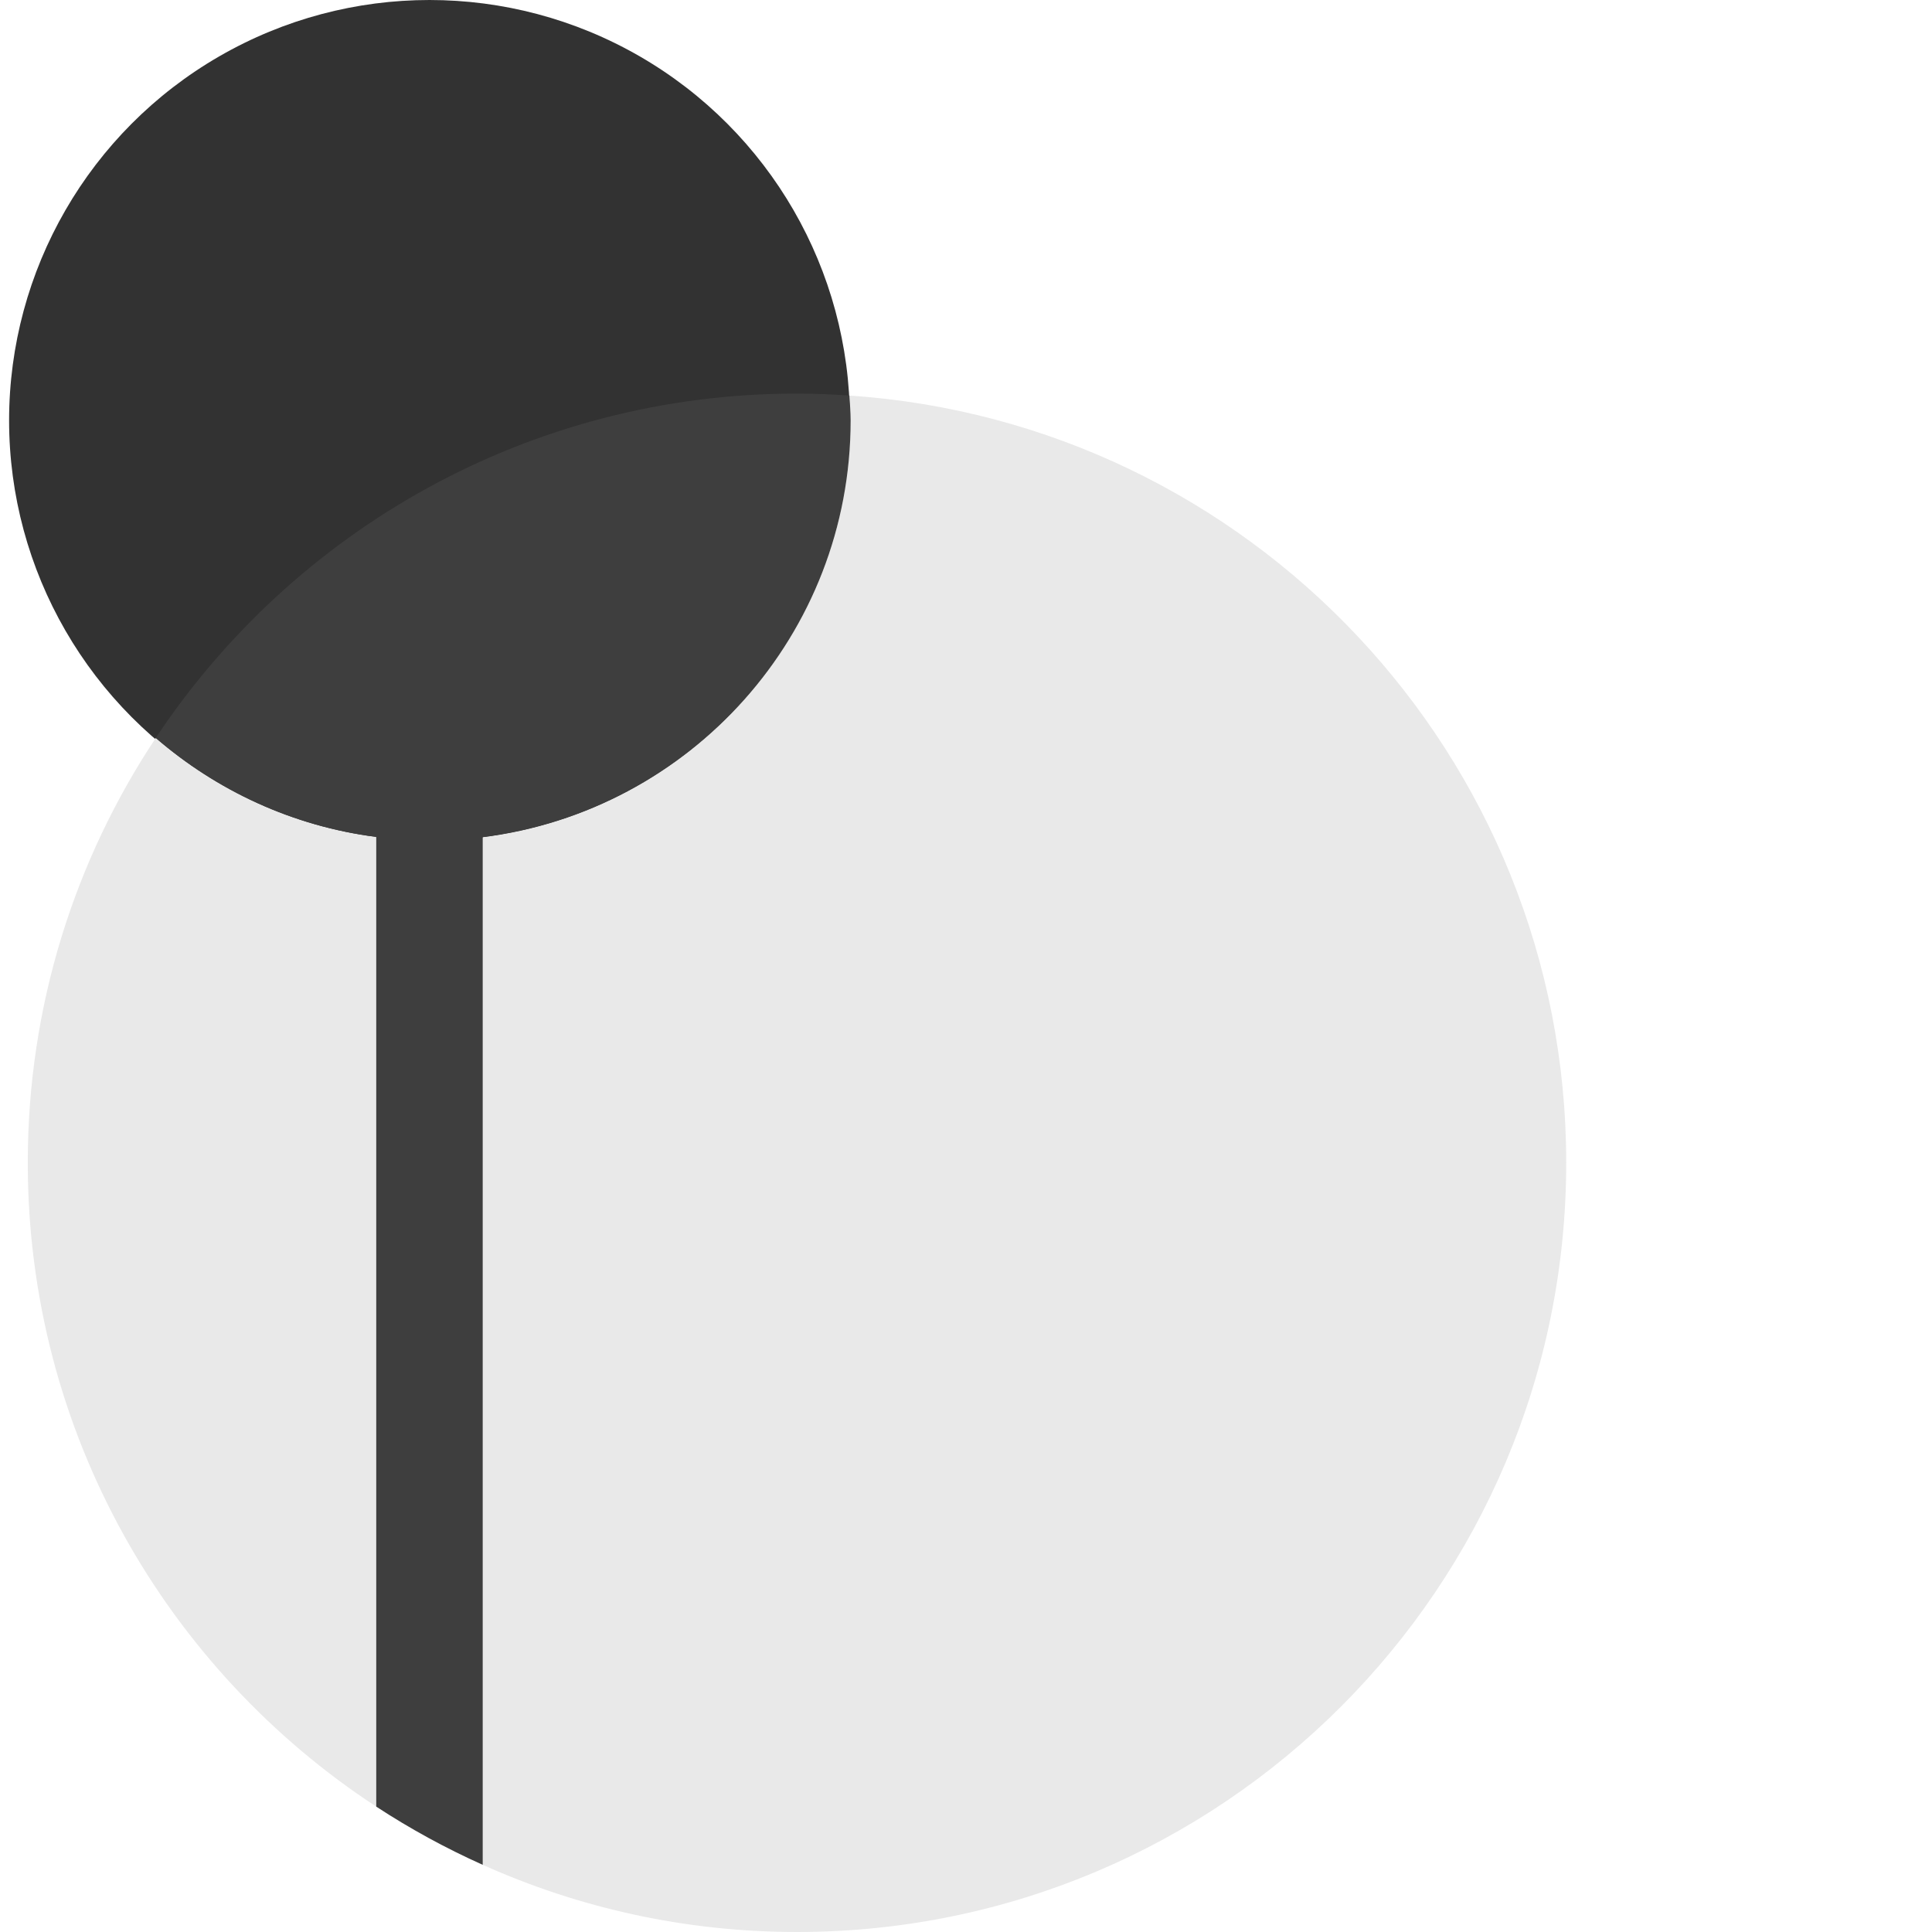 <svg xmlns="http://www.w3.org/2000/svg" xml:space="preserve" viewBox="0 0 72 72">
  <circle cx="16.006" cy="15.667" r="15.667" fill="#323232"/>
  <path fill="#E9E9E9" d="M5.806 27.501c-3.013 4.537-4.771 9.979-4.771 15.832 0 10.043 5.168 18.875 12.986 23.994V31.19c-3.122-.402-5.948-1.731-8.215-3.689zm25.848-12.76c.019.308.047.613.047.926 0 7.988-5.983 14.567-13.711 15.532v38.298C21.566 71.101 25.528 72 29.701 72c15.832 0 28.667-12.835 28.667-28.667 0-15.174-11.794-27.587-26.714-28.592z"/>
  <path fill="#3E3E3E" d="M31.701 15.667c0-.313-.028-.618-.047-.926-.646-.044-1.296-.074-1.953-.074-9.978 0-18.762 5.101-23.896 12.834 2.268 1.958 5.094 3.287 8.216 3.689v36.137c1.258.824 2.584 1.549 3.969 2.17V31.199c7.728-.965 13.711-7.544 13.711-15.532z"/>
</svg>

